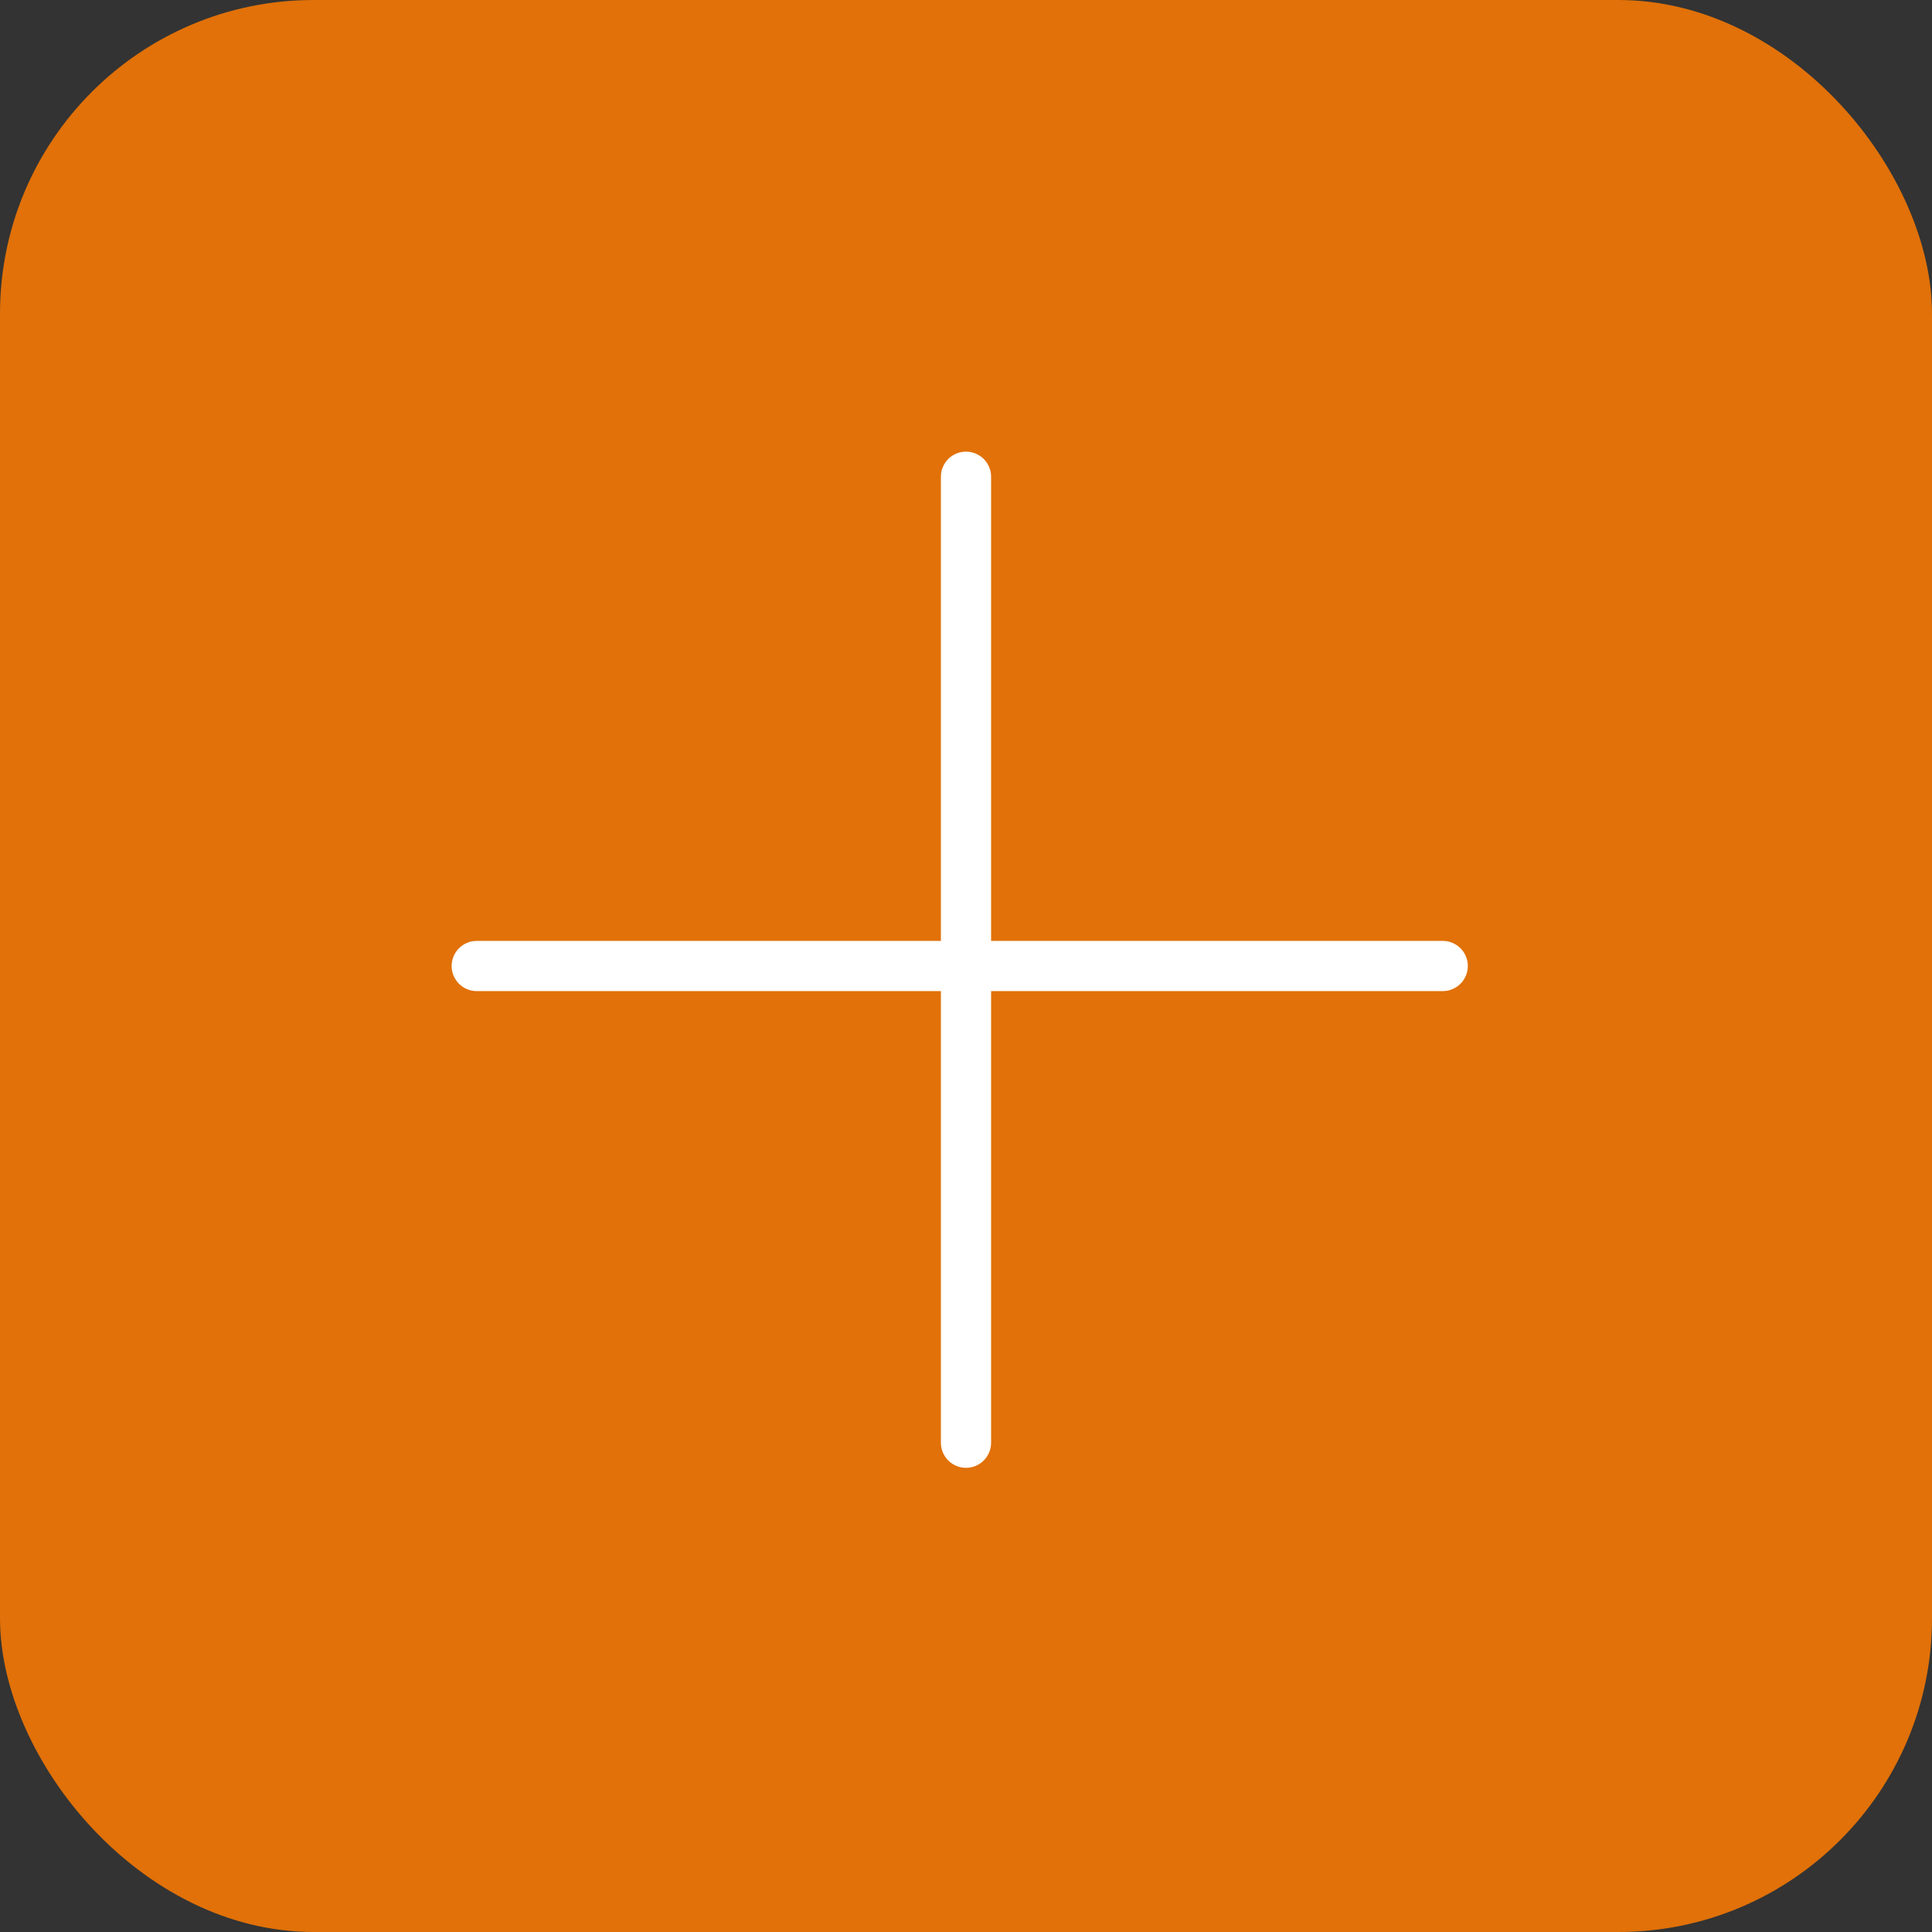 <?xml version="1.0" encoding="UTF-8"?> <svg xmlns="http://www.w3.org/2000/svg" width="154" height="154" viewBox="0 0 154 154" fill="none"><rect x="0" y="0" width="154" height="154" fill="#333333" stroke="none"/> <rect width="154" height="154" rx="25" fill="#E17108"></rect> <path d="M77 38V115" stroke="white" stroke-width="4" stroke-linecap="round"></path> <path d="M115 77L38 77" stroke="white" stroke-width="4" stroke-linecap="round"></path> </svg> 